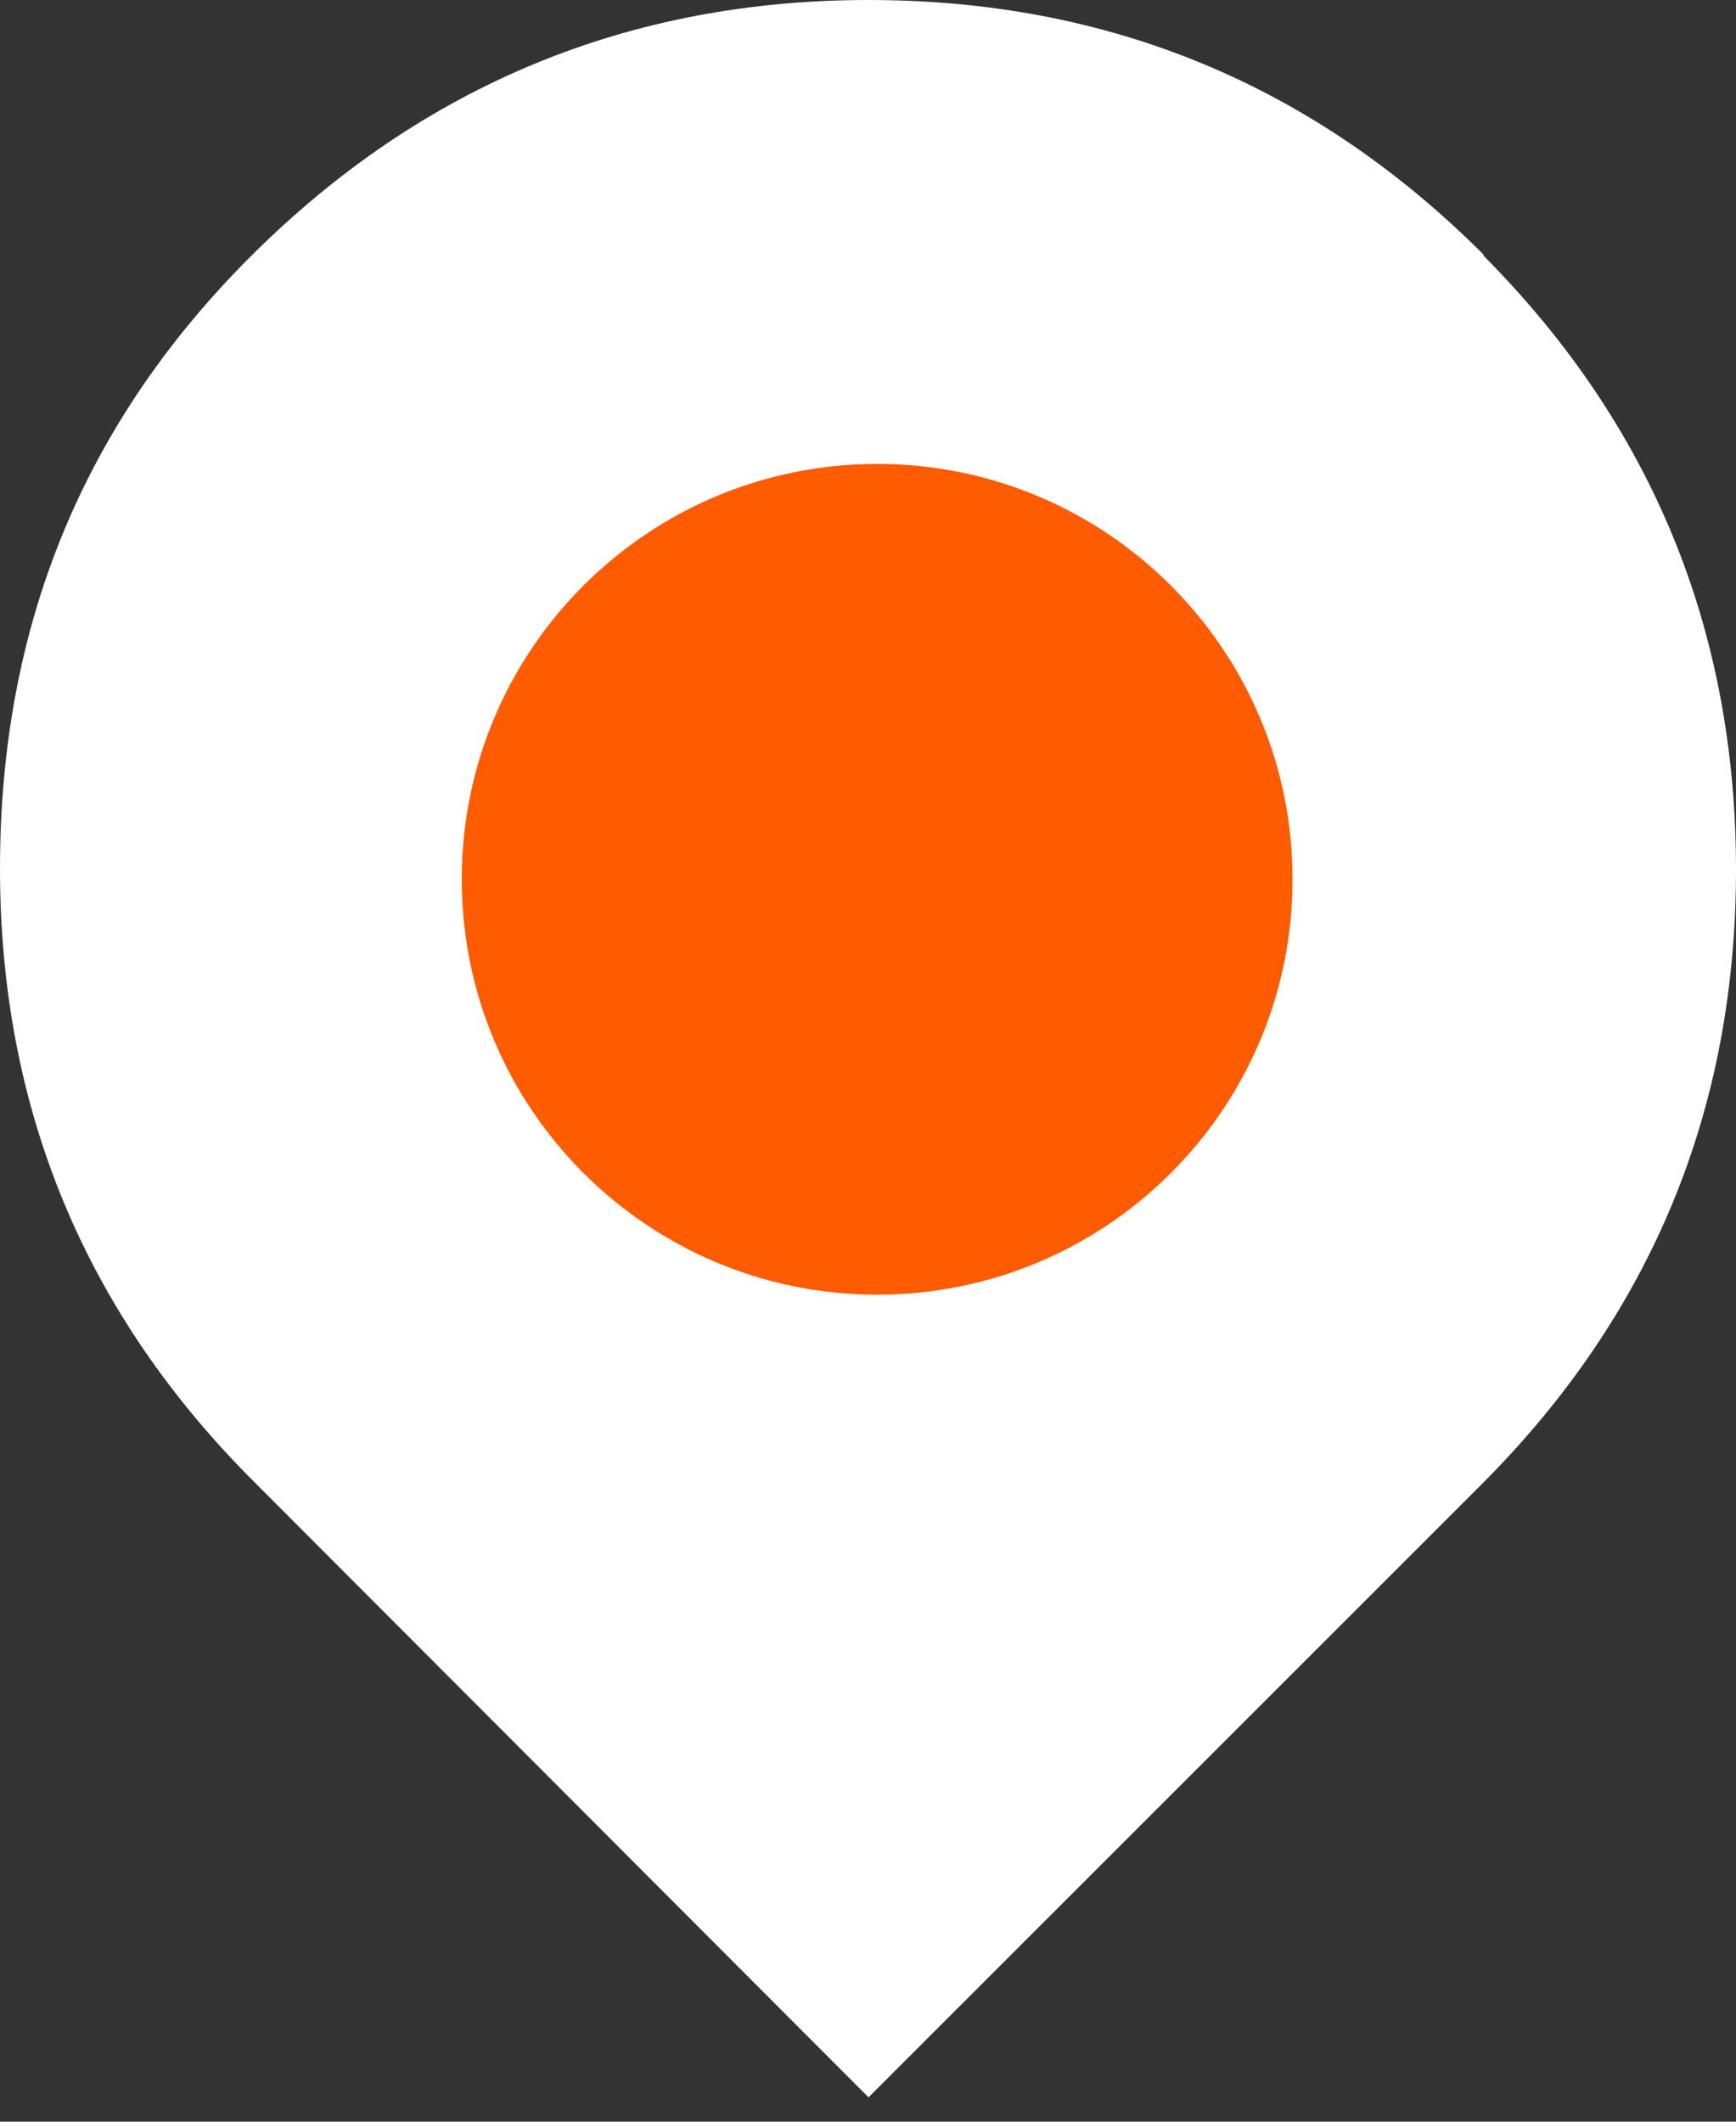 <svg xmlns="http://www.w3.org/2000/svg" width="36" height="44" viewBox="0 0 36 44" fill="none">
  <rect x="0" y="0" width="36" height="44" fill="#333333" stroke="none"/>
  <path d="M30.765 5.28C27.229 1.745 22.978 0 18.011 0C13.044 0 8.771 1.768 5.236 5.28C1.7 8.793 0 13.022 0 18.011C0 23.001 1.768 27.252 5.303 30.764L18.011 43.495L30.72 30.787C34.255 27.252 36 23.001 36 18.034C36 13.066 34.255 8.815 30.765 5.303V5.28Z" fill="white"/>
  <path d="M18.19 26.849C22.948 26.849 26.804 22.992 26.804 18.235C26.804 13.478 22.948 9.621 18.19 9.621C13.433 9.621 9.576 13.478 9.576 18.235C9.576 22.992 13.433 26.849 18.19 26.849Z" fill="#FF5B00"/>
</svg>